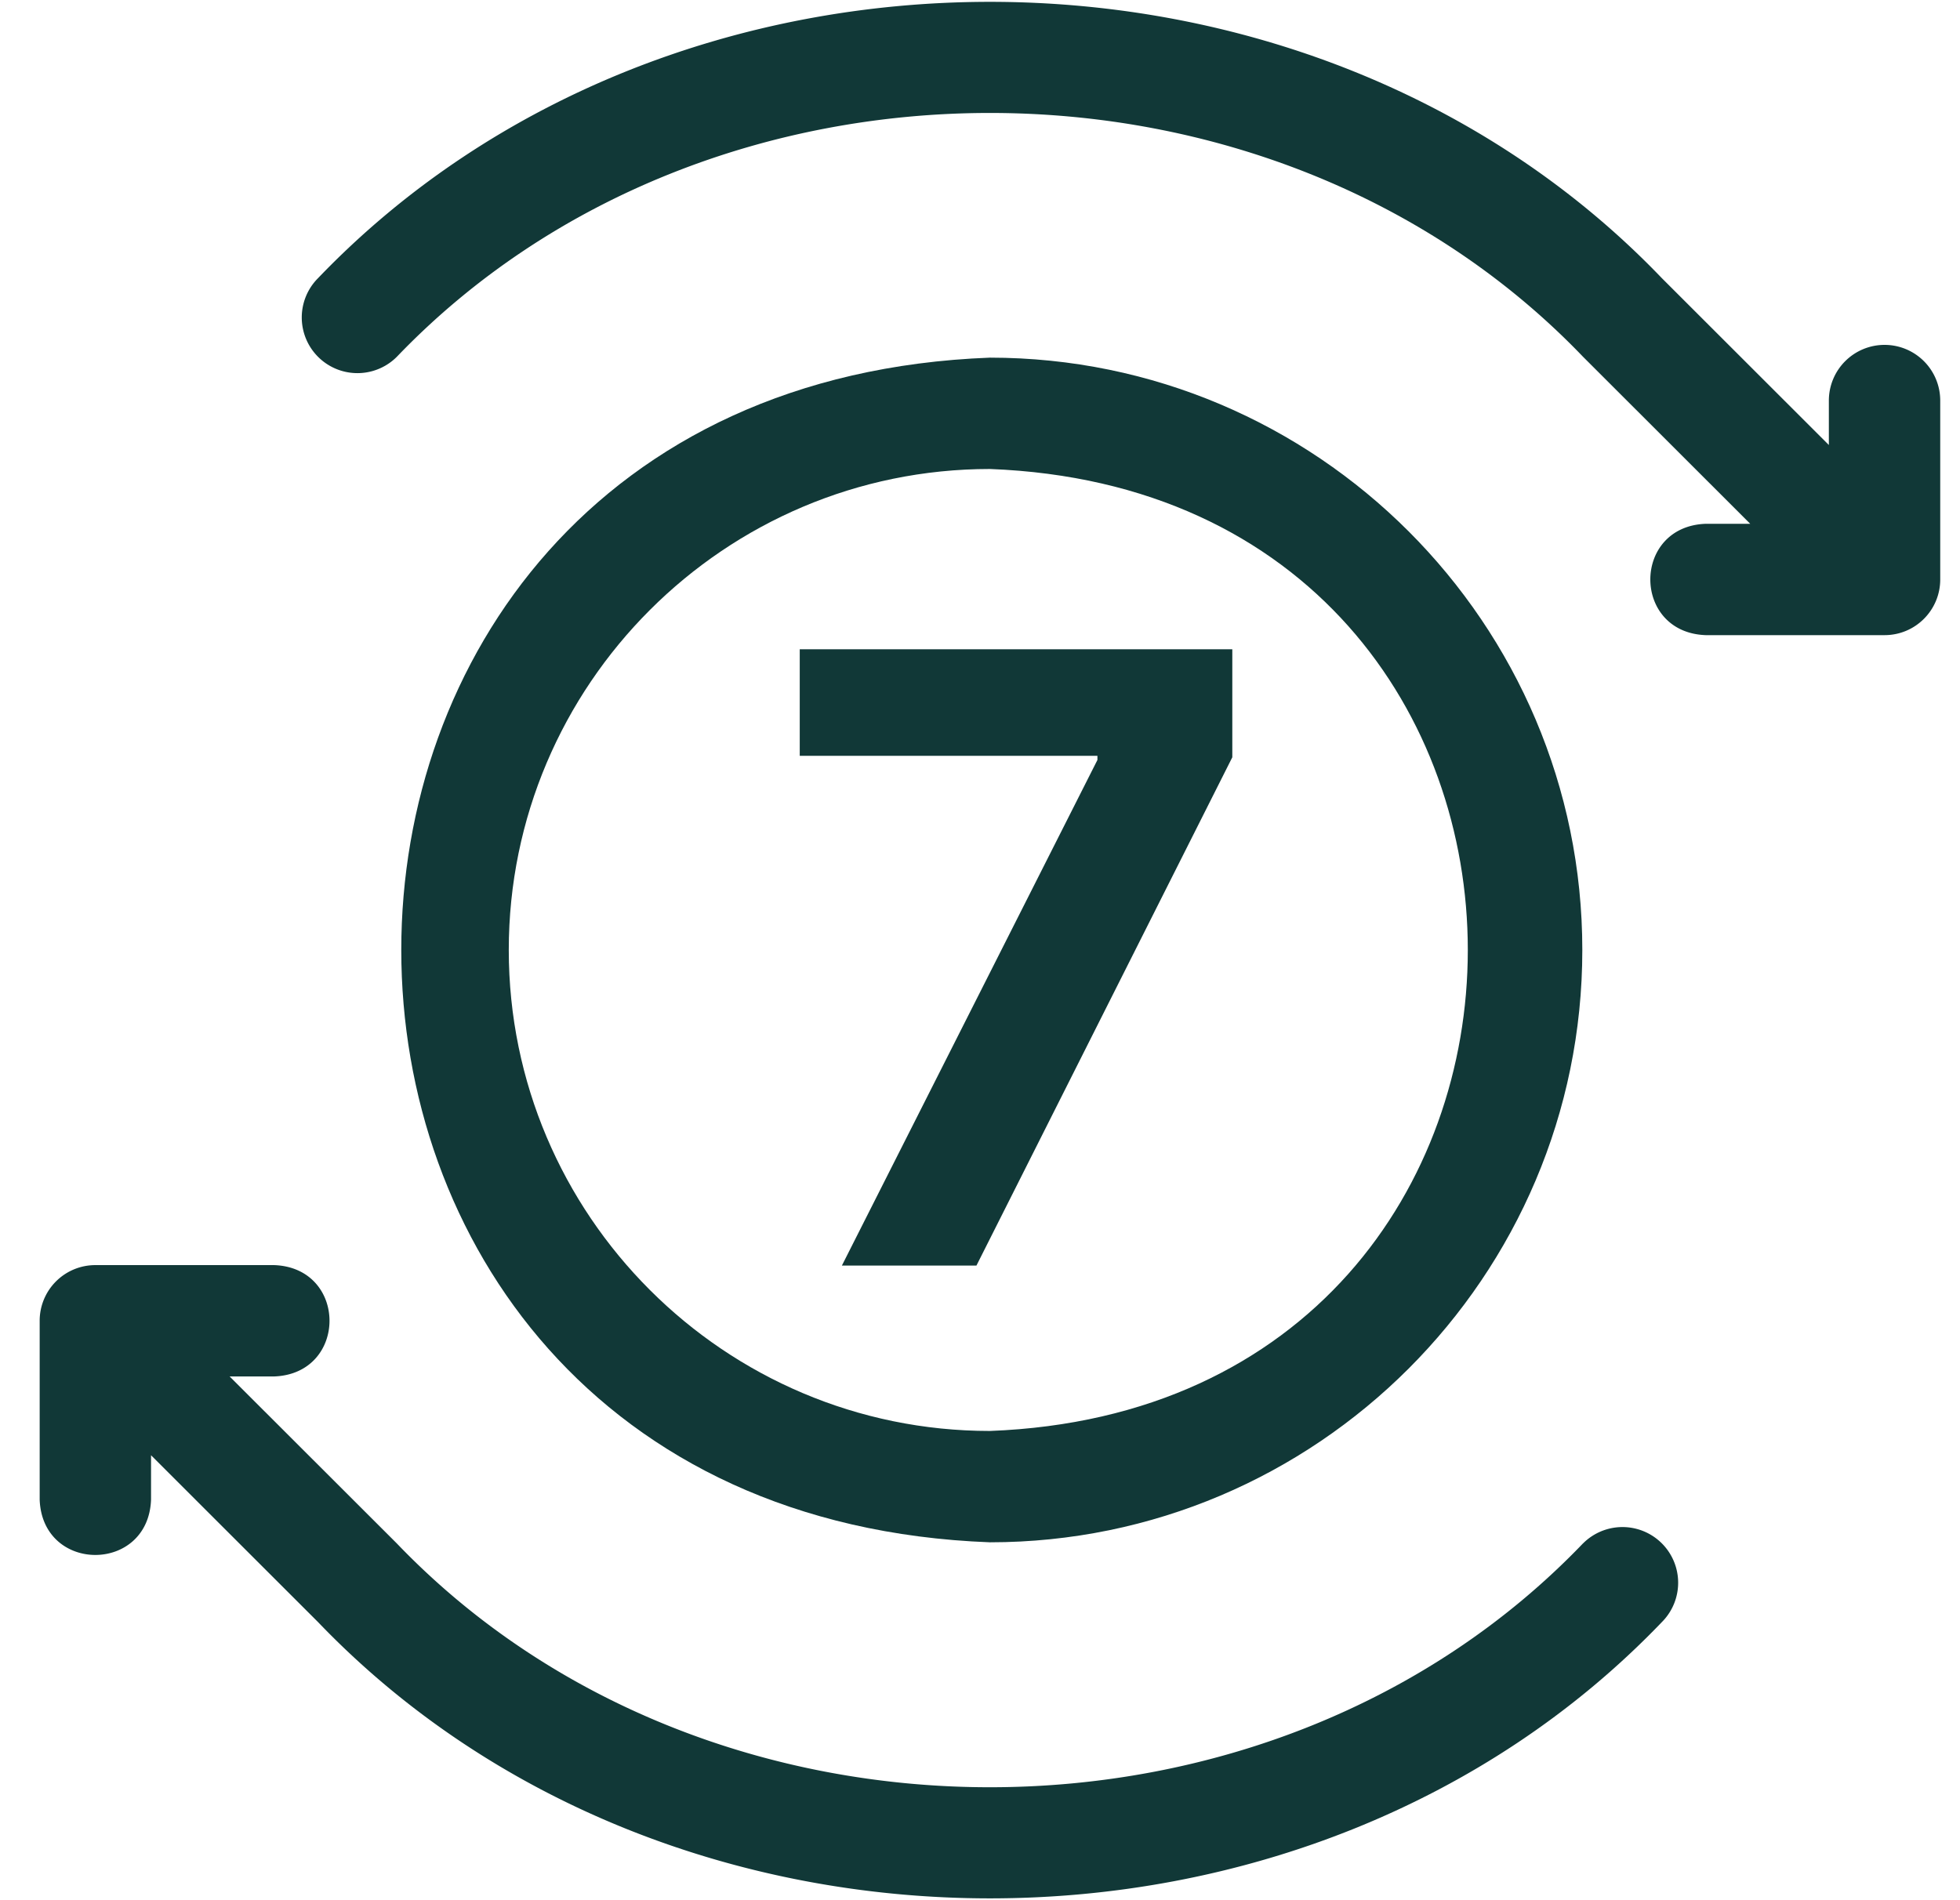 <svg width="33" height="32" fill="none" xmlns="http://www.w3.org/2000/svg"><g clip-path="url(#clip0_160_20354)" fill="#113837"><path d="M26.641 15.998c0-5.5-4.474-9.975-9.975-9.975-13.215.502-13.211 19.451 0 19.95 5.5 0 9.975-4.474 9.975-9.975zm-18.075 0c0-4.466 3.634-8.1 8.1-8.1 10.731.408 10.728 15.795 0 16.2-4.466 0-8.1-3.633-8.1-8.1z"/><path d="M31.73 5.808a.938.938 0 00-.938.938v.748l-2.812-2.81c-5.947-6.204-16.678-6.204-22.625 0a.937.937 0 101.326 1.325c5.25-5.476 14.724-5.475 19.973 0l2.814 2.812h-.75c-1.243.046-1.242 1.83 0 1.875h3.012c.518 0 .937-.42.937-.938V6.746a.937.937 0 00-.937-.938zm-5.077 20.183c-5.25 5.476-14.724 5.476-19.973 0L3.866 23.18h.75c1.243-.046 1.242-1.83 0-1.875H1.605a.937.937 0 00-.937.937v3.013c.046 1.242 1.829 1.241 1.875 0v-.748l2.812 2.81c5.947 6.203 16.679 6.203 22.625 0a.937.937 0 10-1.326-1.326zm-12.478-4.679l4.302-8.514v-.07h-5.012v-1.794h7.283v1.819l-4.308 8.56h-2.265z"/></g><defs><clipPath id="clip0_160_20354"><path fill="#fff" transform="translate(.667)" d="M0 0h32v32H0z"/></clipPath></defs></svg>